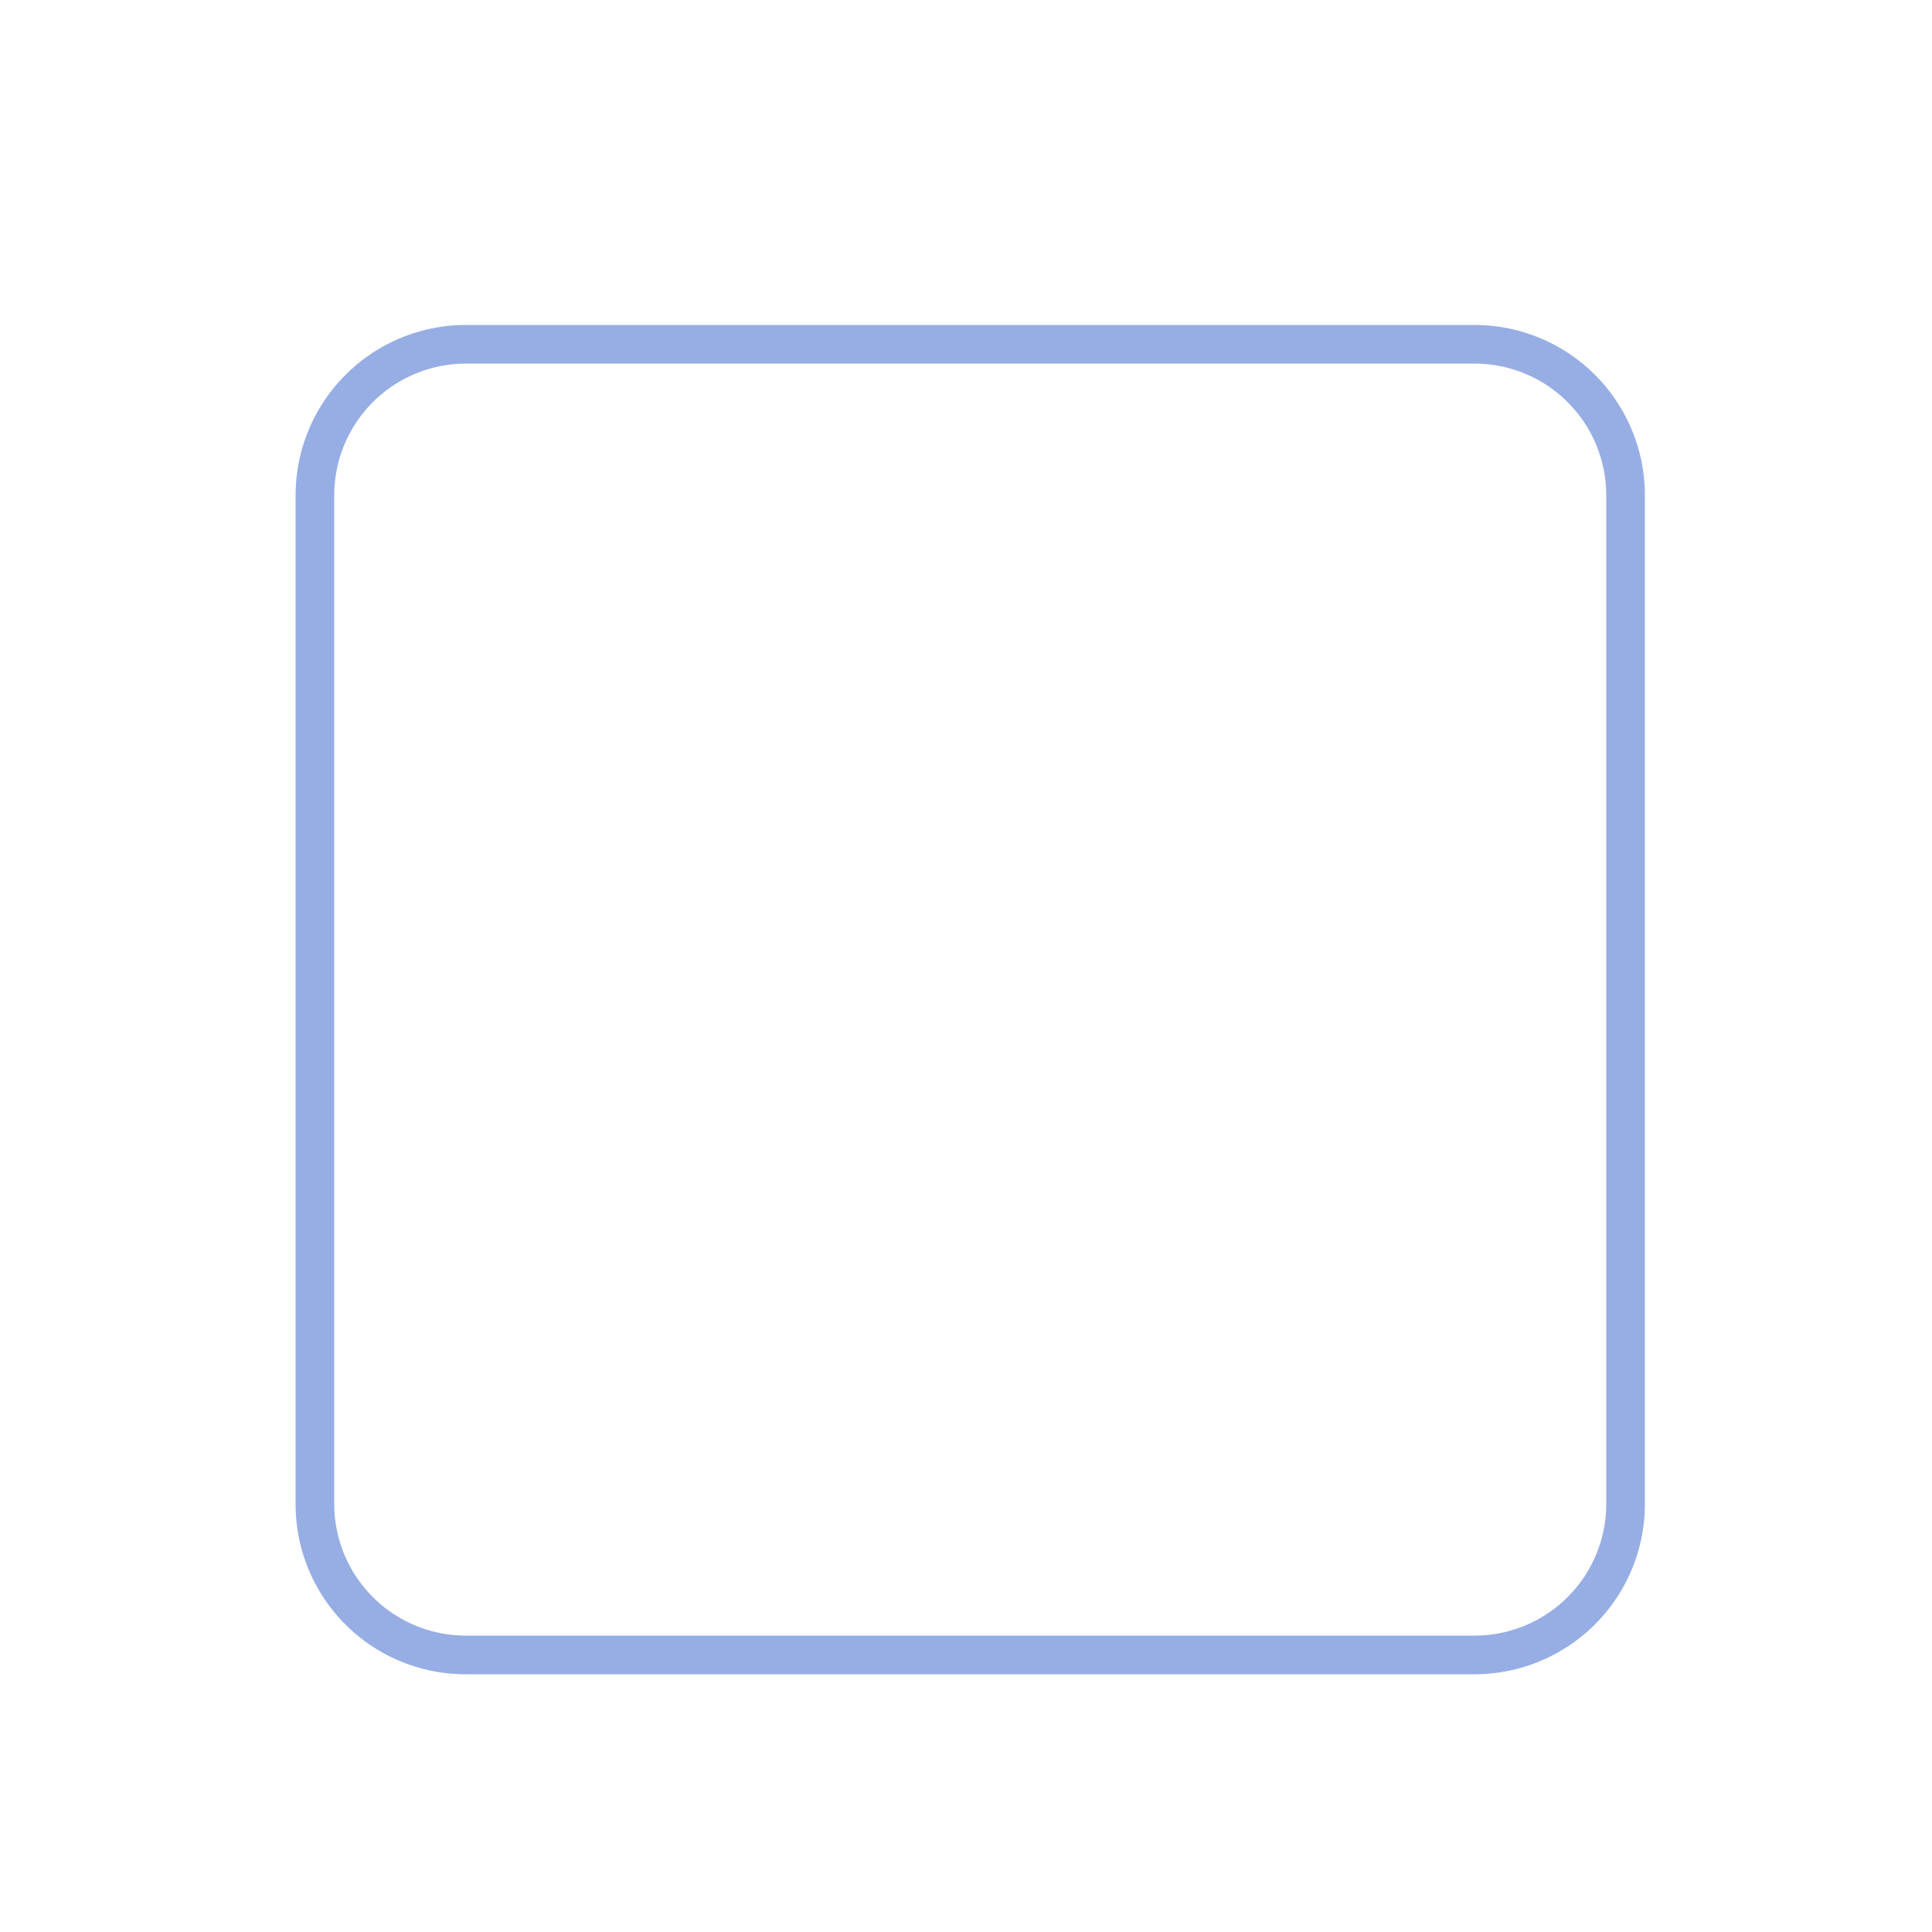 <svg id="图层_1" data-name="图层 1" xmlns="http://www.w3.org/2000/svg" viewBox="0 0 50 50"><title>边框</title><path d="M38.17,43.33H12.05a4.4,4.4,0,0,1-4.4-4.4V12.81a4.41,4.41,0,0,1,4.4-4.4H38.17a4.41,4.41,0,0,1,4.4,4.4V38.93A4.41,4.41,0,0,1,38.17,43.33ZM12.05,9.41a3.41,3.41,0,0,0-3.4,3.4V38.93a3.41,3.41,0,0,0,3.4,3.4H38.17a3.41,3.41,0,0,0,3.4-3.4V12.81a3.41,3.41,0,0,0-3.4-3.4Z" fill="#97aee4"/></svg>